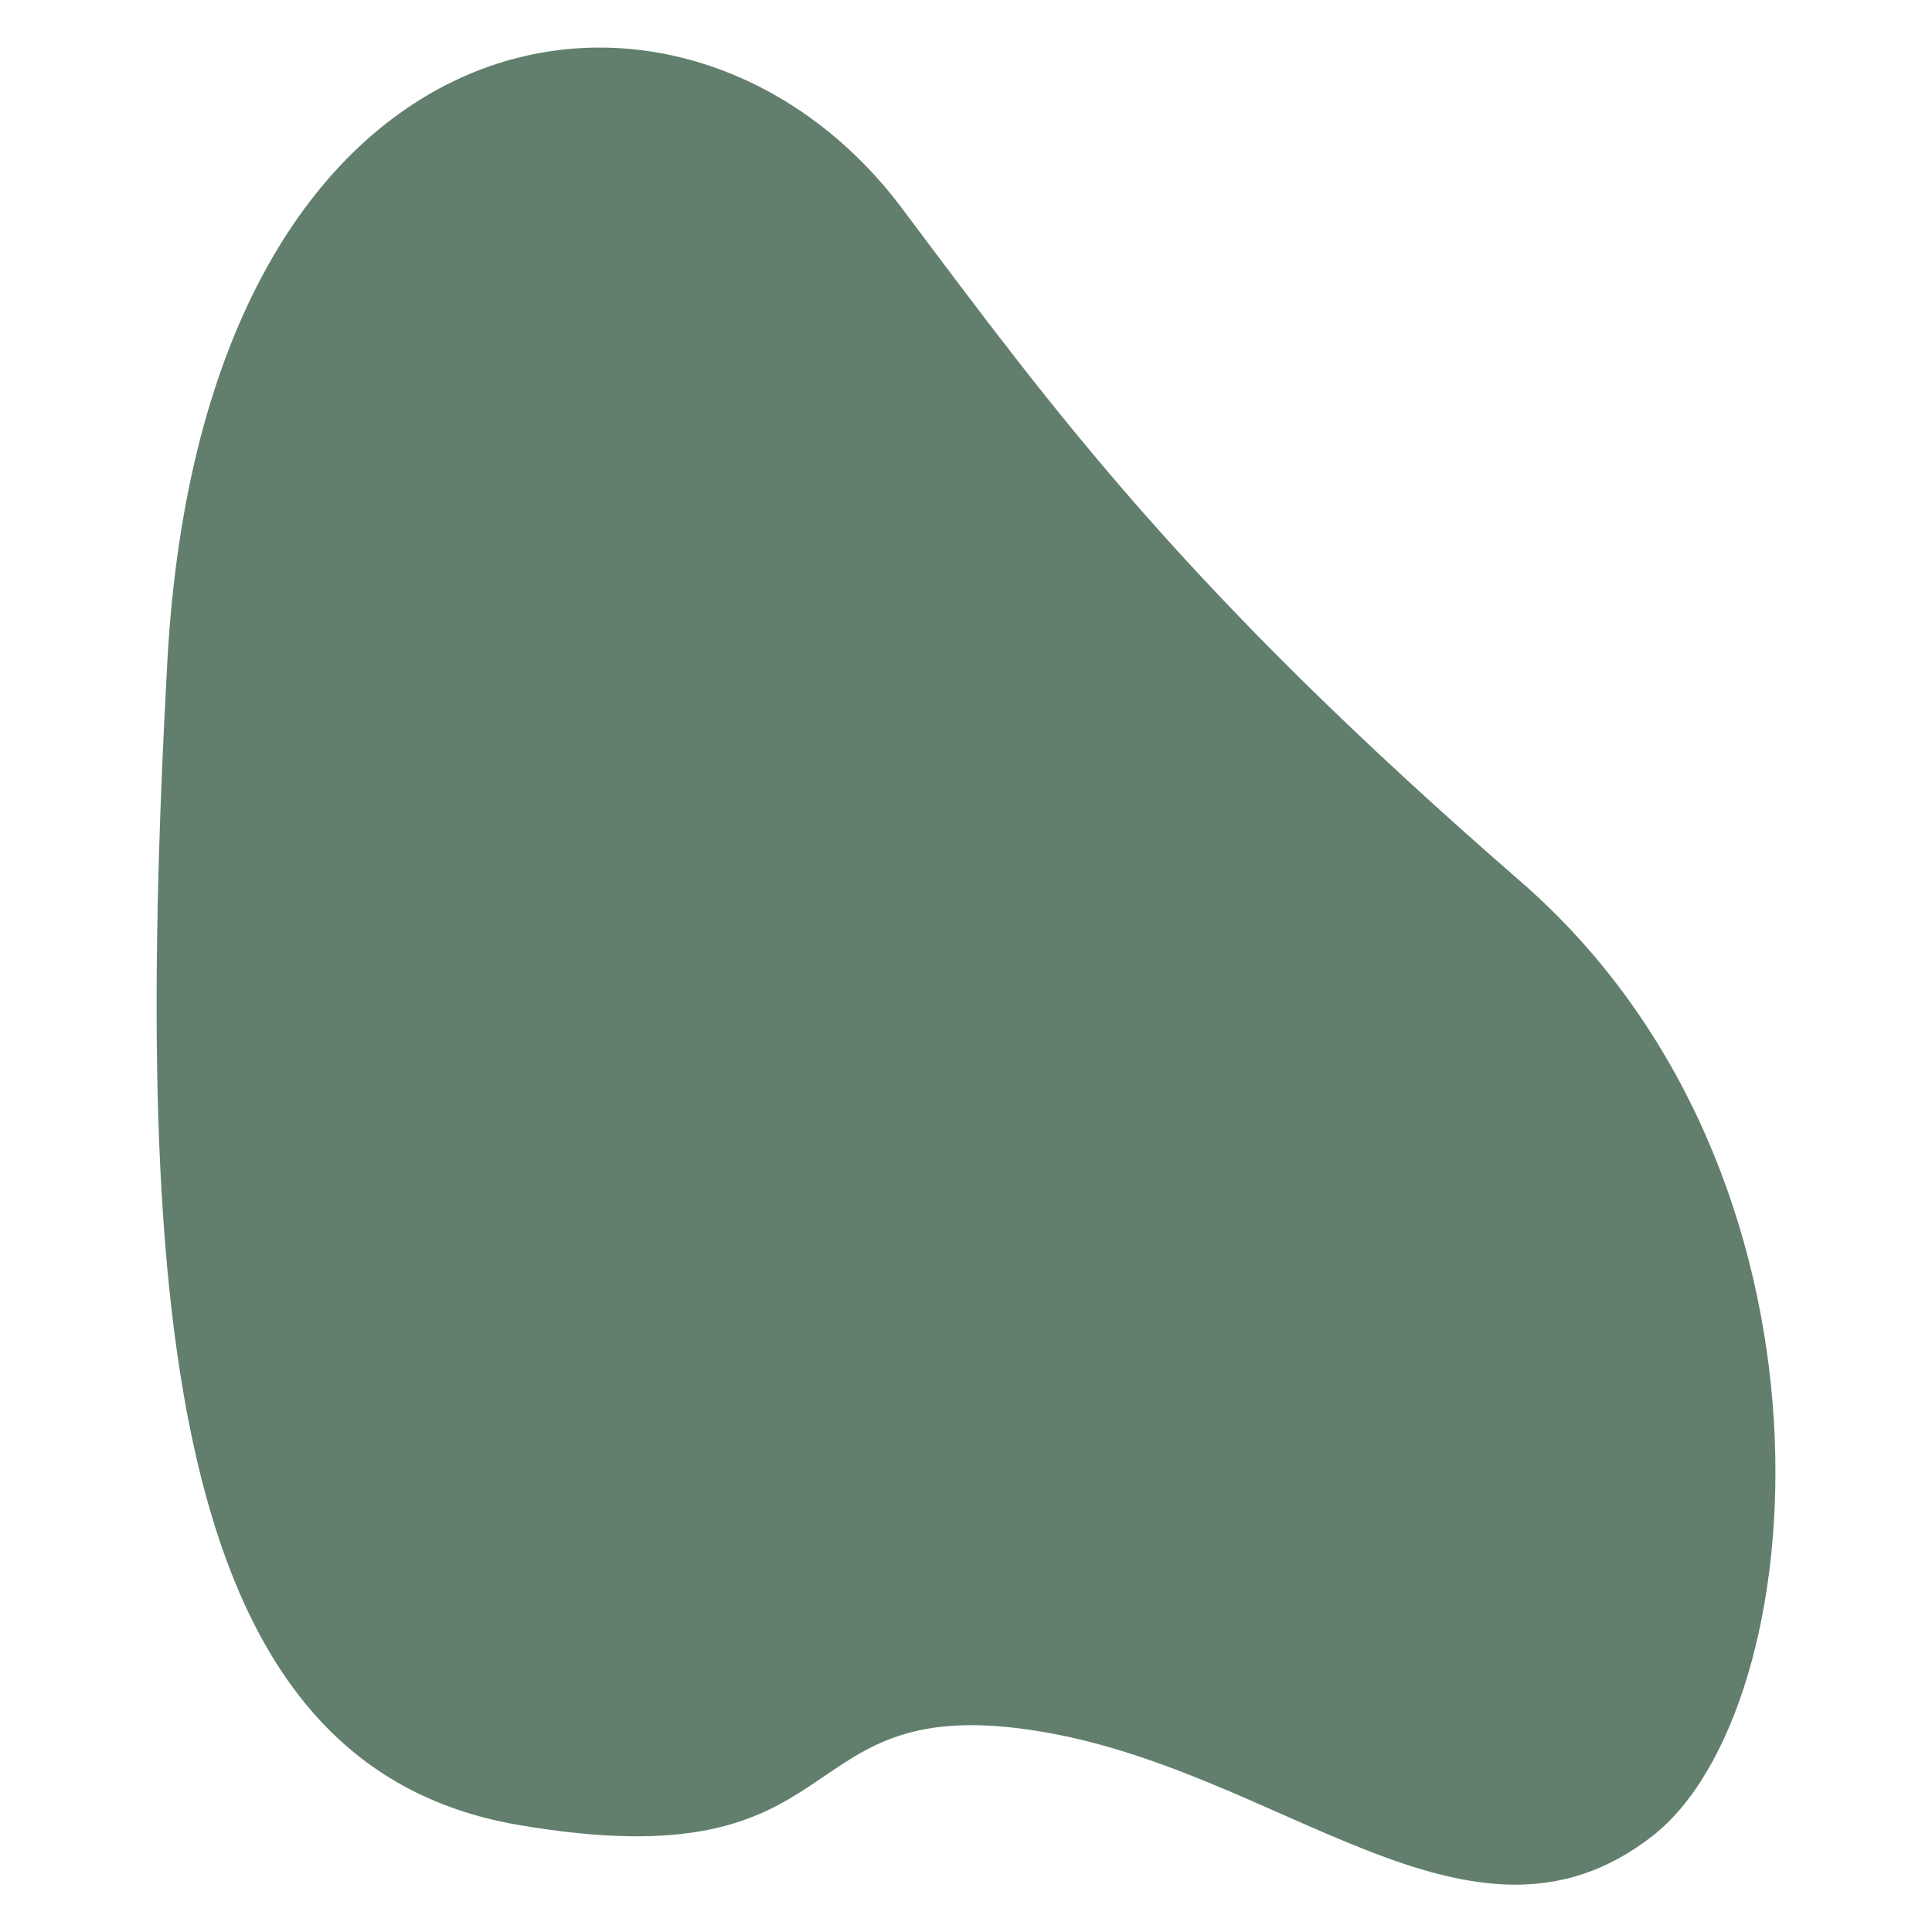 <?xml version="1.0" encoding="UTF-8" standalone="no"?><!-- Generator: Adobe Illustrator 23.0.3, SVG Export Plug-In . SVG Version: 6.00 Build 0)  --><svg xmlns="http://www.w3.org/2000/svg" enable-background="new 0 0 500 500" fill="#000000" id="Layer_1" version="1.1" viewBox="0 0 500 500" x="0px" xml:space="preserve" y="0px">
<g id="change1_1"><path d="m427.6 475.2c42.3-32.9 53-171.4-34.1-247.1s-120.1-120.9-160-174.1c-55.8-74.6-180.7-56.9-190.2 117.3s1.9 285.8 90.9 301 68.1-34.1 132.5-24.6c64.3 9.4 113.6 64.3 160.9 27.5z" fill="#627f6d"/></g>
</svg>